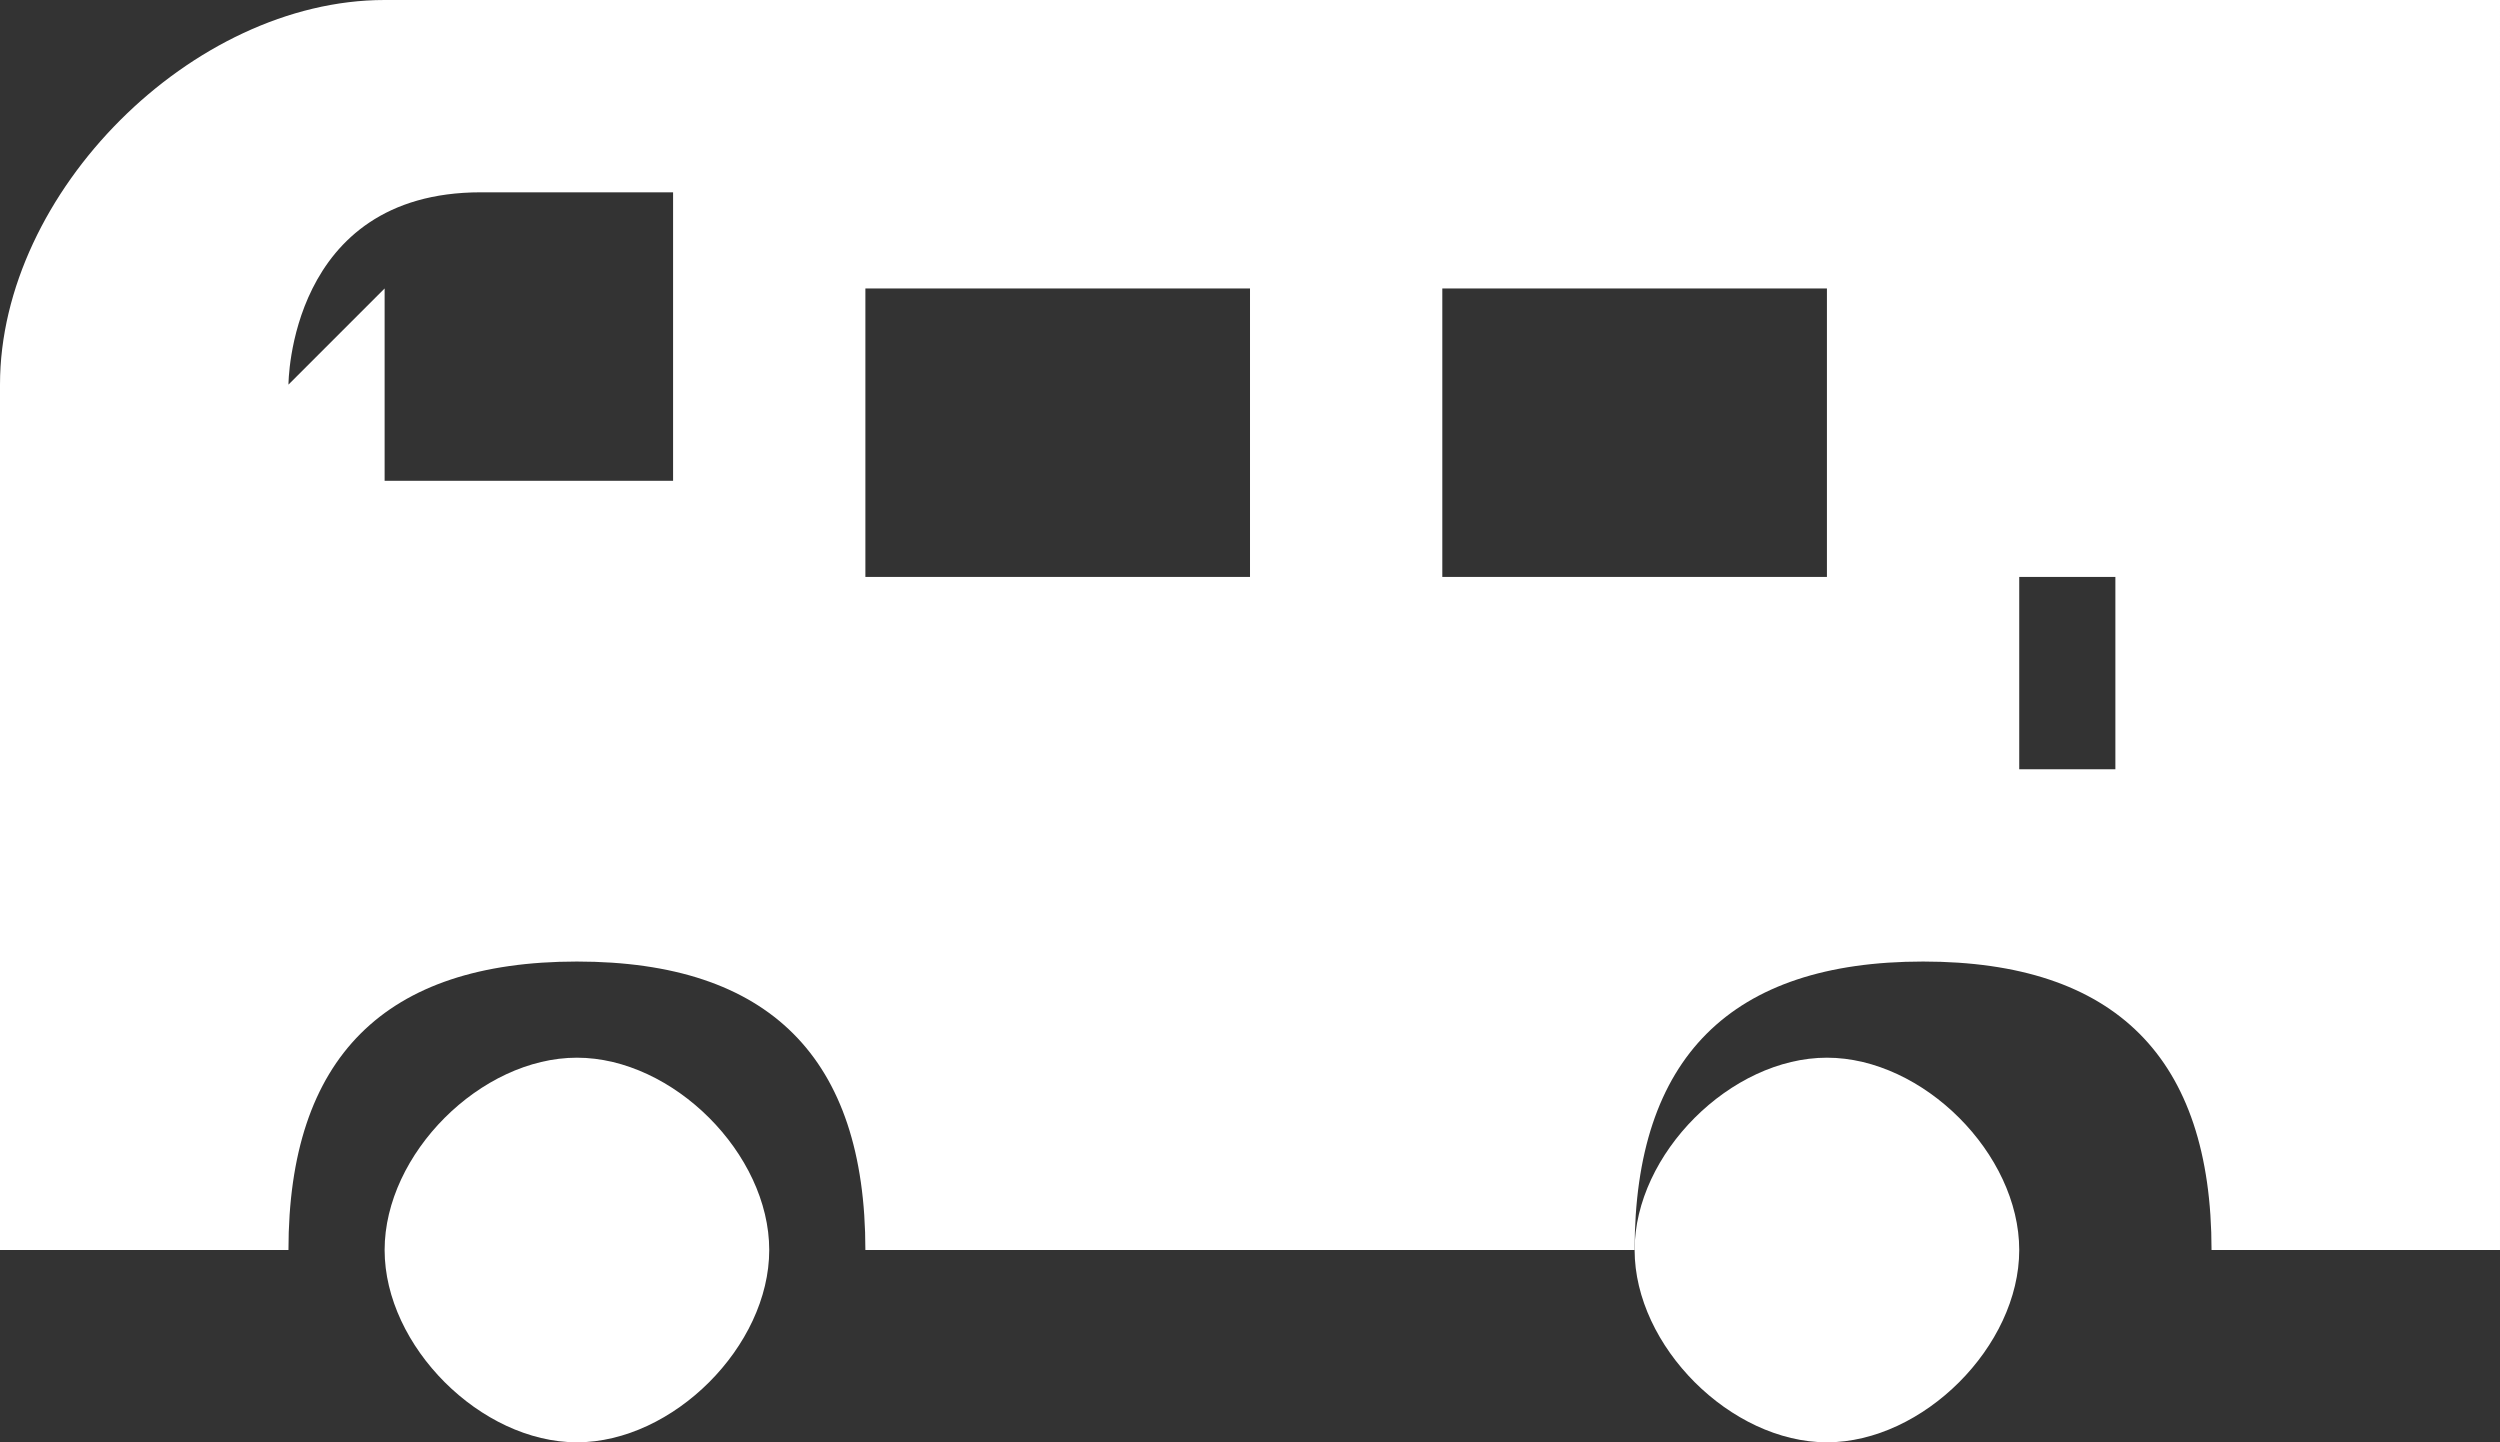 <?xml version="1.0" encoding="UTF-8"?><svg id="_レイヤー_2" xmlns="http://www.w3.org/2000/svg" viewBox="0 0 26 15"><rect x="0" y="0" width="26" height="15" fill="#333333" stroke="none"/><g id="TXT"><g><path d="m0,4v9s3,0,3,0c0,0,0,0,0,0,0-2,1-3,3-3,2,0,3,1,3,3s0,0,0,0h8s0,0,0,0c0-2,1-3,3-3,2,0,3,1,3,3s0,0,0,0h0s3,0,3,0v-6s0,0,0-1V0C24,0,23,0,23,0H4C2,0,0,2,0,4Zm21,5V2s0,0,0,0h0s0,0,0,0v4c1,0,1,0,1,0v2s0,0,0,0h-2s0,0,0,0h0Zm-6-6s0,0,0,0h4s0,0,0,0v3s0,0,0,0h-4s0,0,0,0v-3Zm-6,3v-3s0,0,0,0h4s0,0,0,0v3s0,0,0,0h-4s0,0,0,0h0Zm-6-2c0,0,0-2,2-2h2s0,0,0,0v3s0,0,0,0h-3s0,0,0,0v-2Z" fill="#fff"/><path d="m17,13c0,1,1,2,2,2s2-1,2-2-1-2-2-2c-1,0-2,1-2,2Zm1,0c0,0,0,0,0,0s0,0,0,0,0,0,0,0,0,0,0,0Z" fill="#fff"/><path d="m4,13c0,1,1,2,2,2s2-1,2-2-1-2-2-2c-1,0-2,1-2,2Zm1,0c0,0,0,0,0,0s0,0,0,0,0,0,0,0,0,0,0,0Z" fill="#fff"/></g></g></svg>